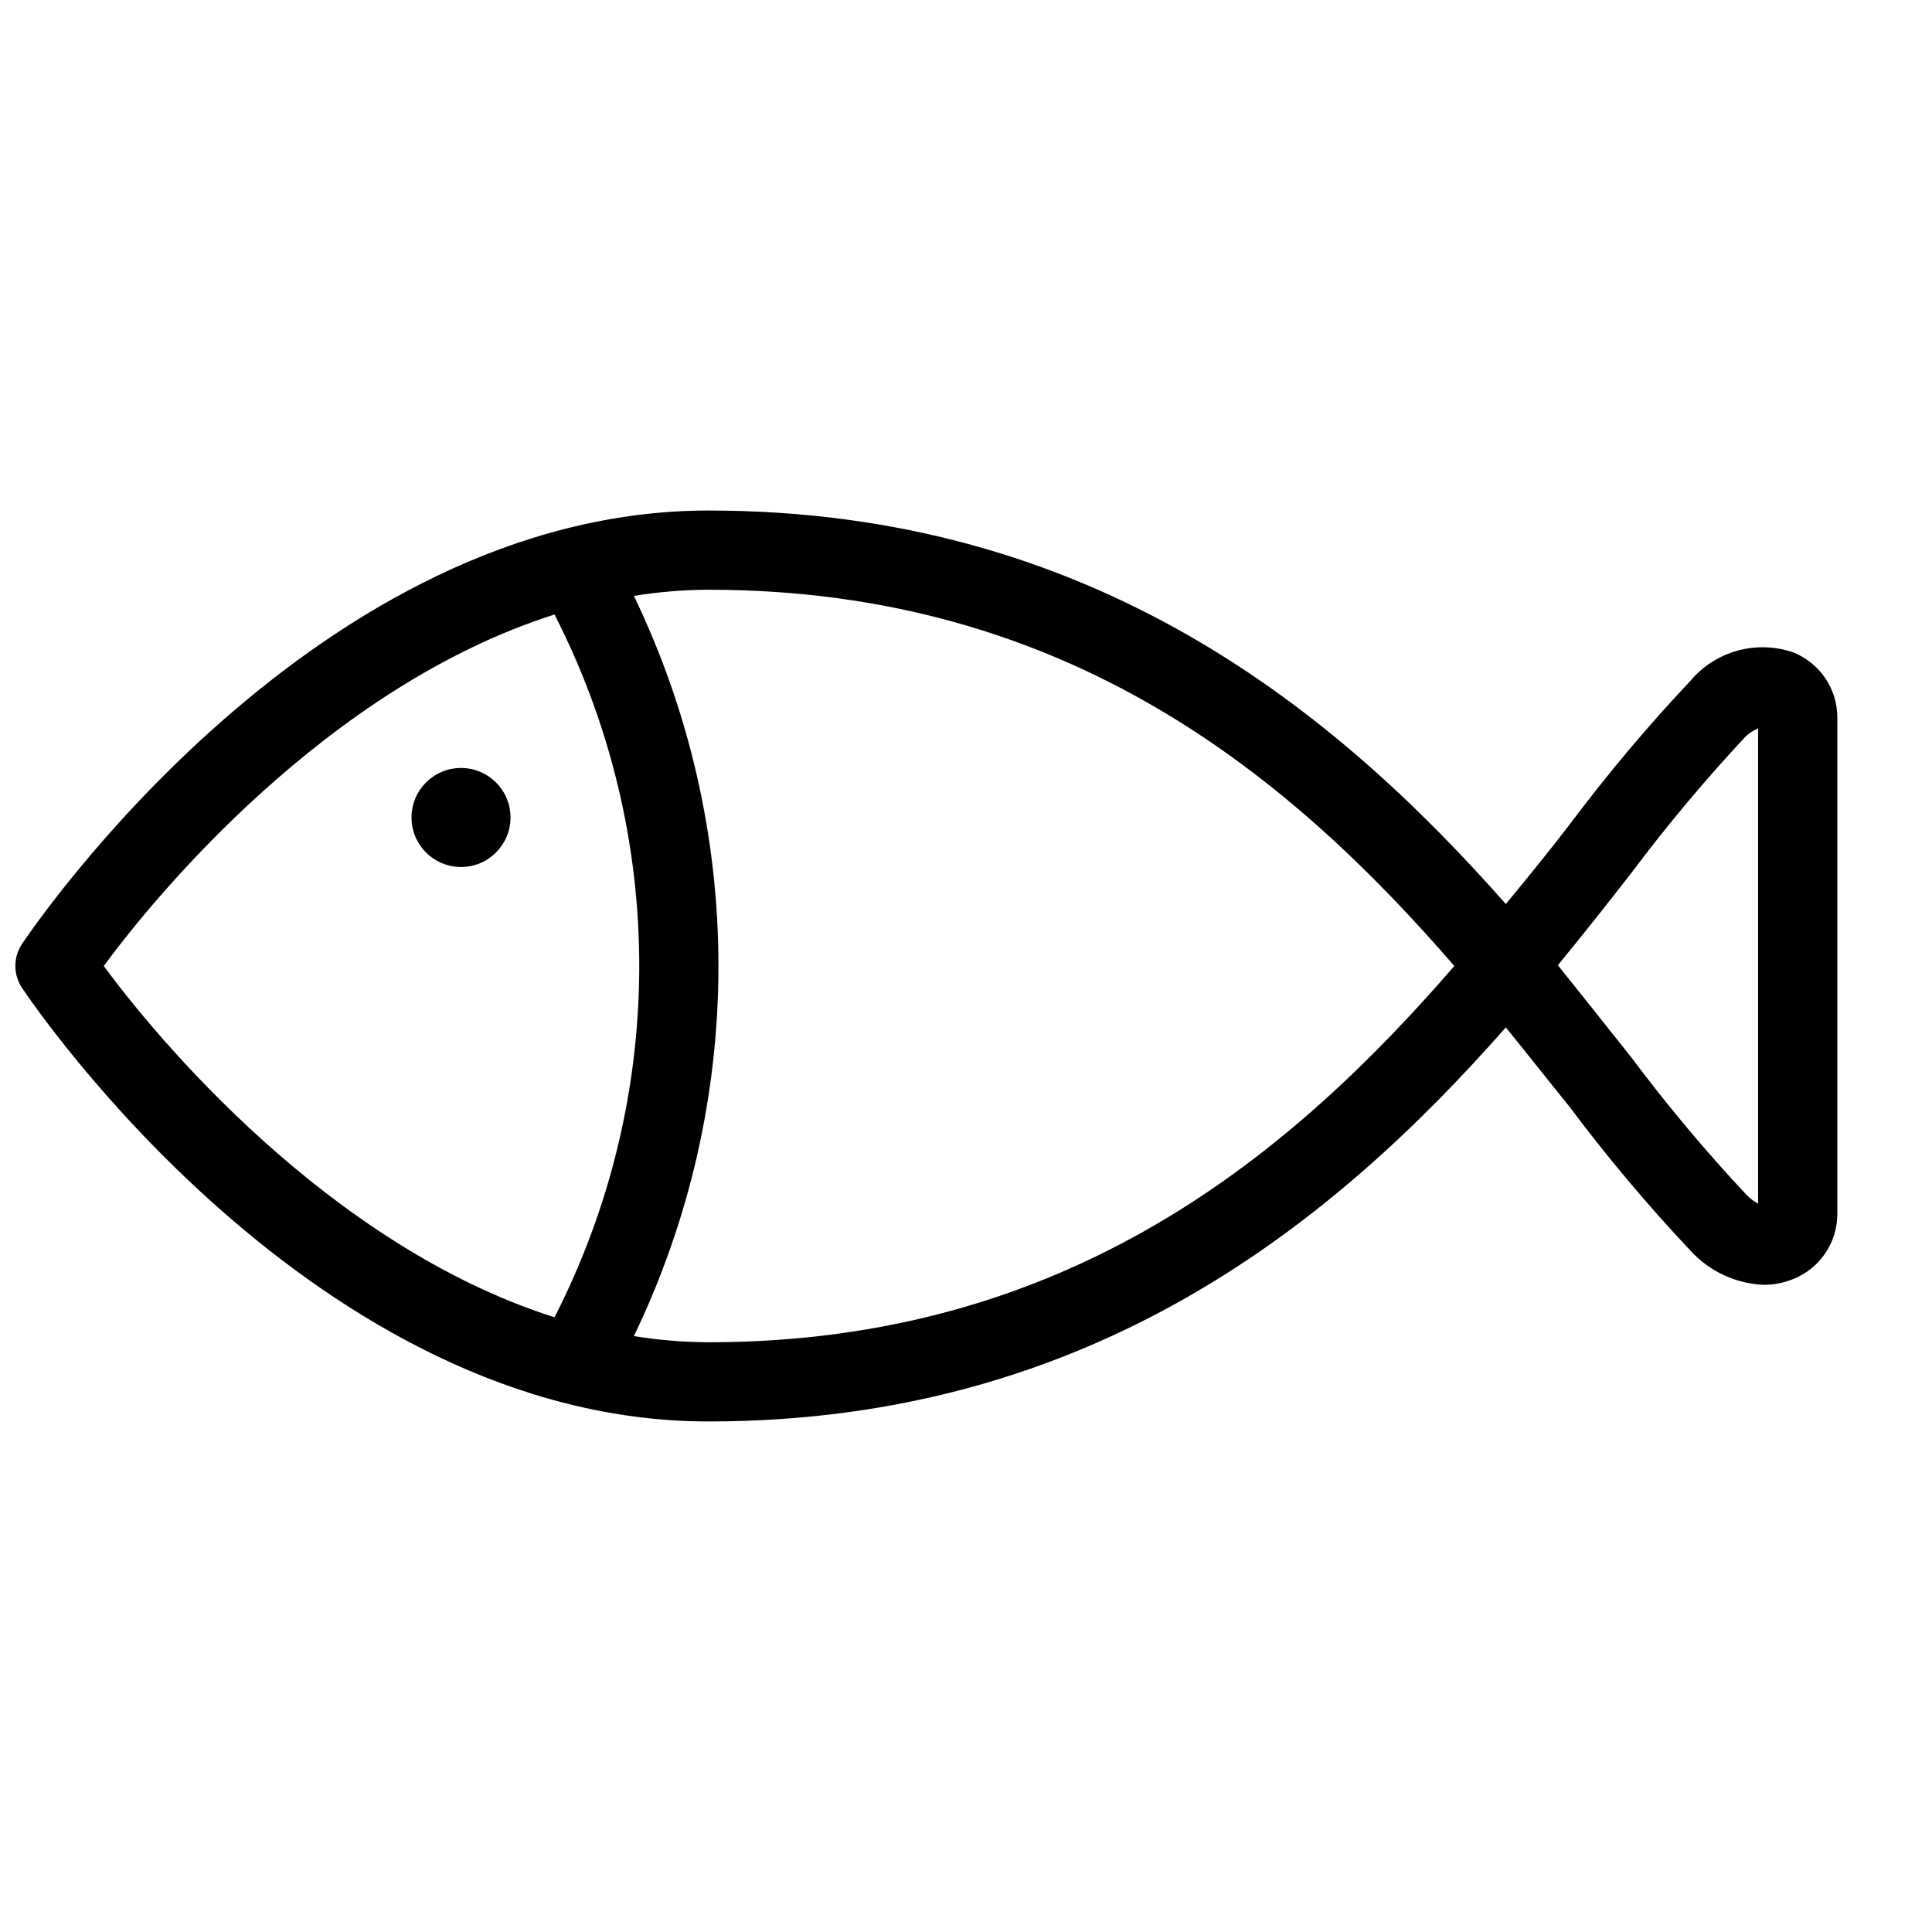<?xml version="1.0" encoding="UTF-8"?>
<!-- Uploaded to: ICON Repo, www.svgrepo.com, Generator: ICON Repo Mixer Tools -->
<svg width="800px" height="800px" version="1.1" viewBox="144 144 512 512" xmlns="http://www.w3.org/2000/svg">
 <defs>
  <clipPath id="a">
   <path d="m148.09 279h482.91v242h-482.91z"/>
  </clipPath>
 </defs>
 <g clip-path="url(#a)">
  <path d="m630.91 400v-65.969c-0.02-3.68-1.133-7.269-3.199-10.316-2.066-3.047-4.988-5.41-8.398-6.793-4.769-1.66-9.93-1.84-14.801-0.508-4.871 1.328-9.227 4.106-12.488 7.961-11.418 12.121-22.141 24.875-32.117 38.207-5.246 6.824-10.969 13.906-16.848 20.992-44.871-50.805-109.05-104.28-211.29-104.28-104.12 0-178.8 110.21-181.95 114.88-2.328 3.516-2.328 8.086 0 11.598 3.148 4.727 77.828 114.93 181.95 114.93 102.23 0 166.41-53.477 211.29-104.43 5.879 7.242 11.492 14.379 16.848 20.992v-0.004c9.977 13.332 20.699 26.086 32.117 38.207 5 5.461 11.969 8.711 19.363 9.027 2.723 0.004 5.414-0.531 7.926-1.574 3.387-1.371 6.293-3.711 8.355-6.727s3.191-6.574 3.242-10.227zm-459.41 0c13.328-18.16 59.039-73.945 119.45-93.152 14.754 28.836 22.449 60.762 22.461 93.152-0.02 32.371-7.719 64.277-22.461 93.098-60.352-19.207-106.12-74.941-119.45-93.098zm160.27 99.711c-6.625-0.027-13.242-0.57-19.785-1.629 14.742-30.594 22.402-64.121 22.41-98.082-0.008-33.965-7.668-67.488-22.41-98.086 6.543-1.055 13.16-1.602 19.785-1.629 95.723 0 154.66 50.066 197.64 99.711-42.98 49.648-101.91 99.715-197.64 99.715zm278.14-99.711v62.977c-1.148-0.625-2.191-1.422-3.094-2.363-10.809-11.535-20.969-23.66-30.441-36.316-6.086-7.715-12.543-15.742-19.523-24.508 6.981-8.5 13.488-16.742 19.523-24.508 9.473-12.656 19.633-24.781 30.441-36.316 0.93-0.793 1.973-1.449 3.094-1.941z"/>
 </g>
 <path d="m279.29 360.64c0 7.246-5.871 13.121-13.117 13.121-7.246 0-13.121-5.875-13.121-13.121 0-7.246 5.875-13.117 13.121-13.117 7.246 0 13.117 5.871 13.117 13.117"/>
</svg>